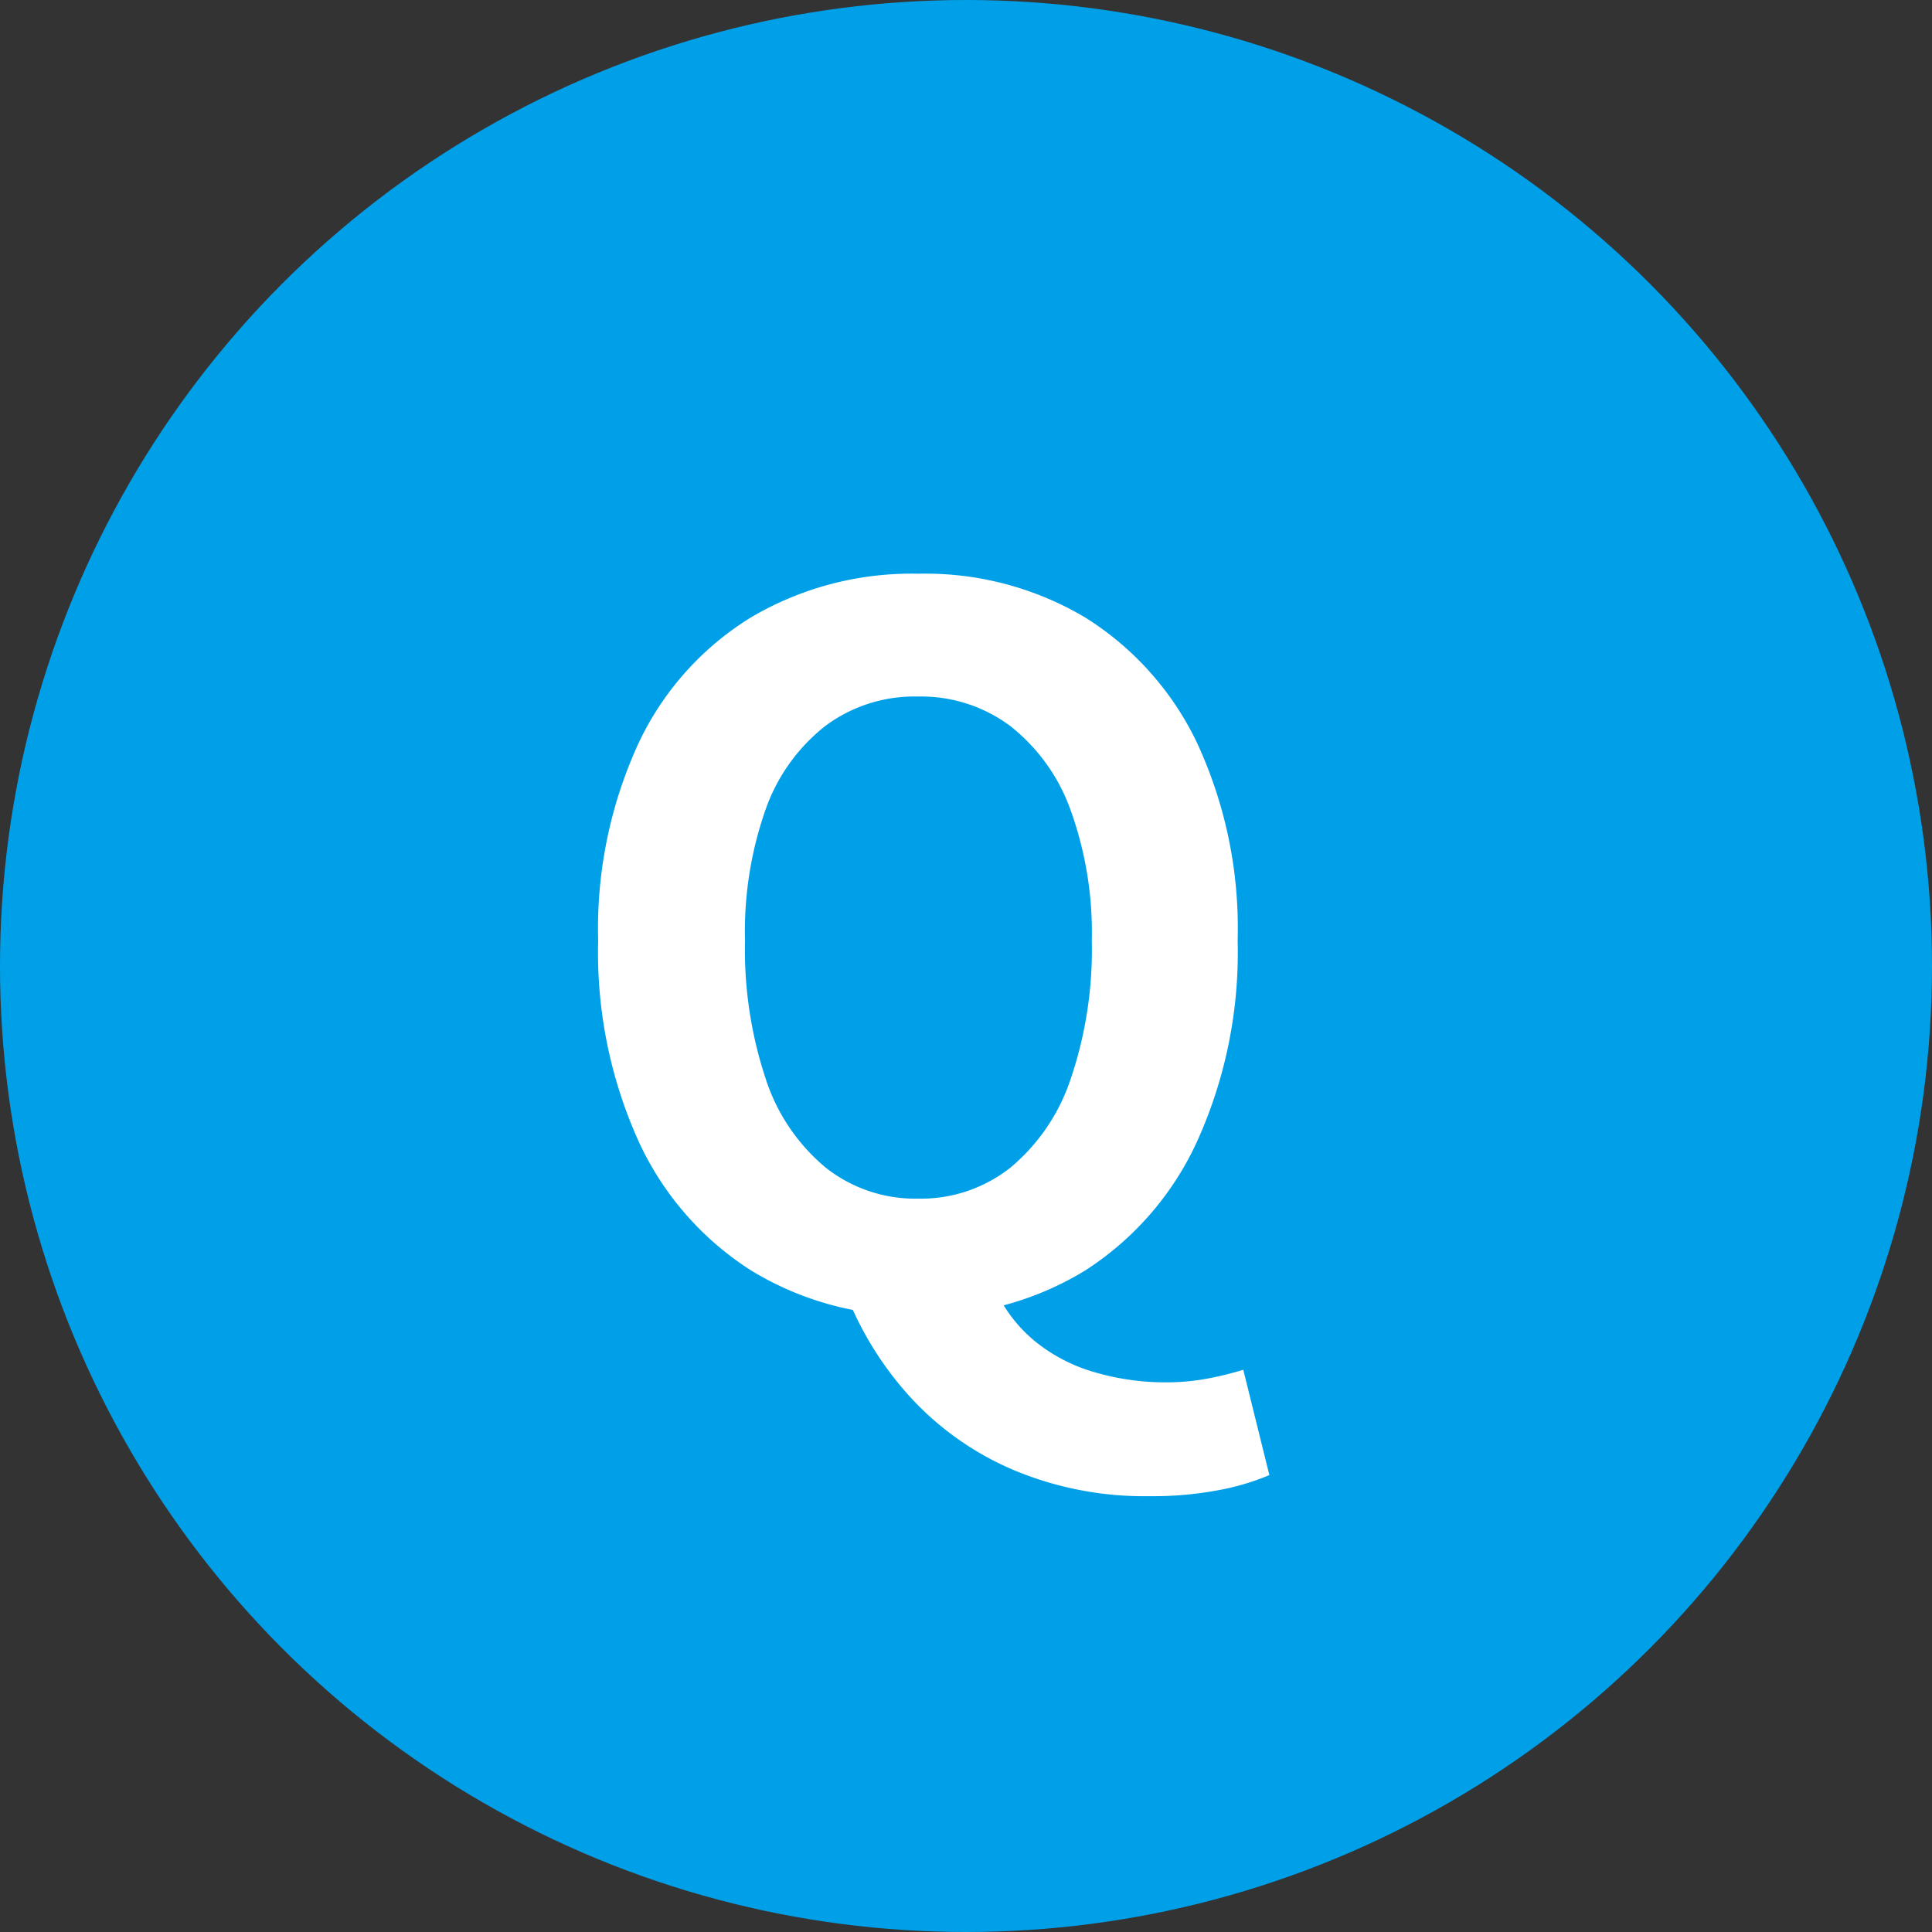 <svg xmlns="http://www.w3.org/2000/svg" width="46" height="46" viewBox="0 0 46 46">
  <rect x="0" y="0" width="46" height="46" fill="#333333" stroke="none"/>
  <g id="グループ_174" data-name="グループ 174" transform="translate(-185 -8106)">
    <circle id="楕円形_13" data-name="楕円形 13" cx="23" cy="23" r="23" transform="translate(185 8106)" fill="#00a0e9"/>
    <path id="パス_96" data-name="パス 96" d="M8.855.322A7.336,7.336,0,0,1,4.888-.748a7.206,7.206,0,0,1-2.68-3.071A10.912,10.912,0,0,1,1.242-8.6a10.554,10.554,0,0,1,.966-4.715,7.028,7.028,0,0,1,2.68-2.99,7.522,7.522,0,0,1,3.968-1.035A7.443,7.443,0,0,1,12.834-16.3a7.144,7.144,0,0,1,2.668,2.99,10.479,10.479,0,0,1,.966,4.7A10.912,10.912,0,0,1,15.5-3.818,7.233,7.233,0,0,1,12.834-.748,7.321,7.321,0,0,1,8.855.322Zm0-2.783a3.437,3.437,0,0,0,2.2-.736,4.658,4.658,0,0,0,1.438-2.116A9.568,9.568,0,0,0,12.995-8.6a8.592,8.592,0,0,0-.506-3.116,4.448,4.448,0,0,0-1.438-2,3.548,3.548,0,0,0-2.2-.7,3.548,3.548,0,0,0-2.2.7,4.373,4.373,0,0,0-1.426,2A8.773,8.773,0,0,0,4.738-8.6a9.771,9.771,0,0,0,.494,3.289A4.583,4.583,0,0,0,6.659-3.2,3.437,3.437,0,0,0,8.855-2.461Zm5.52,7.084A8.049,8.049,0,0,1,11.132,4,7.106,7.106,0,0,1,8.717,2.312,7.964,7.964,0,0,1,7.176-.115l3.45-.345A3.477,3.477,0,0,0,11.6.9a3.989,3.989,0,0,0,1.46.771,5.967,5.967,0,0,0,1.679.242,5.348,5.348,0,0,0,1.023-.092,7.917,7.917,0,0,0,.84-.207l.621,2.507a5.774,5.774,0,0,1-1.2.357A8.355,8.355,0,0,1,14.375,4.623Z" transform="translate(198 8137)" fill="#fff"/>
  </g>
</svg>
